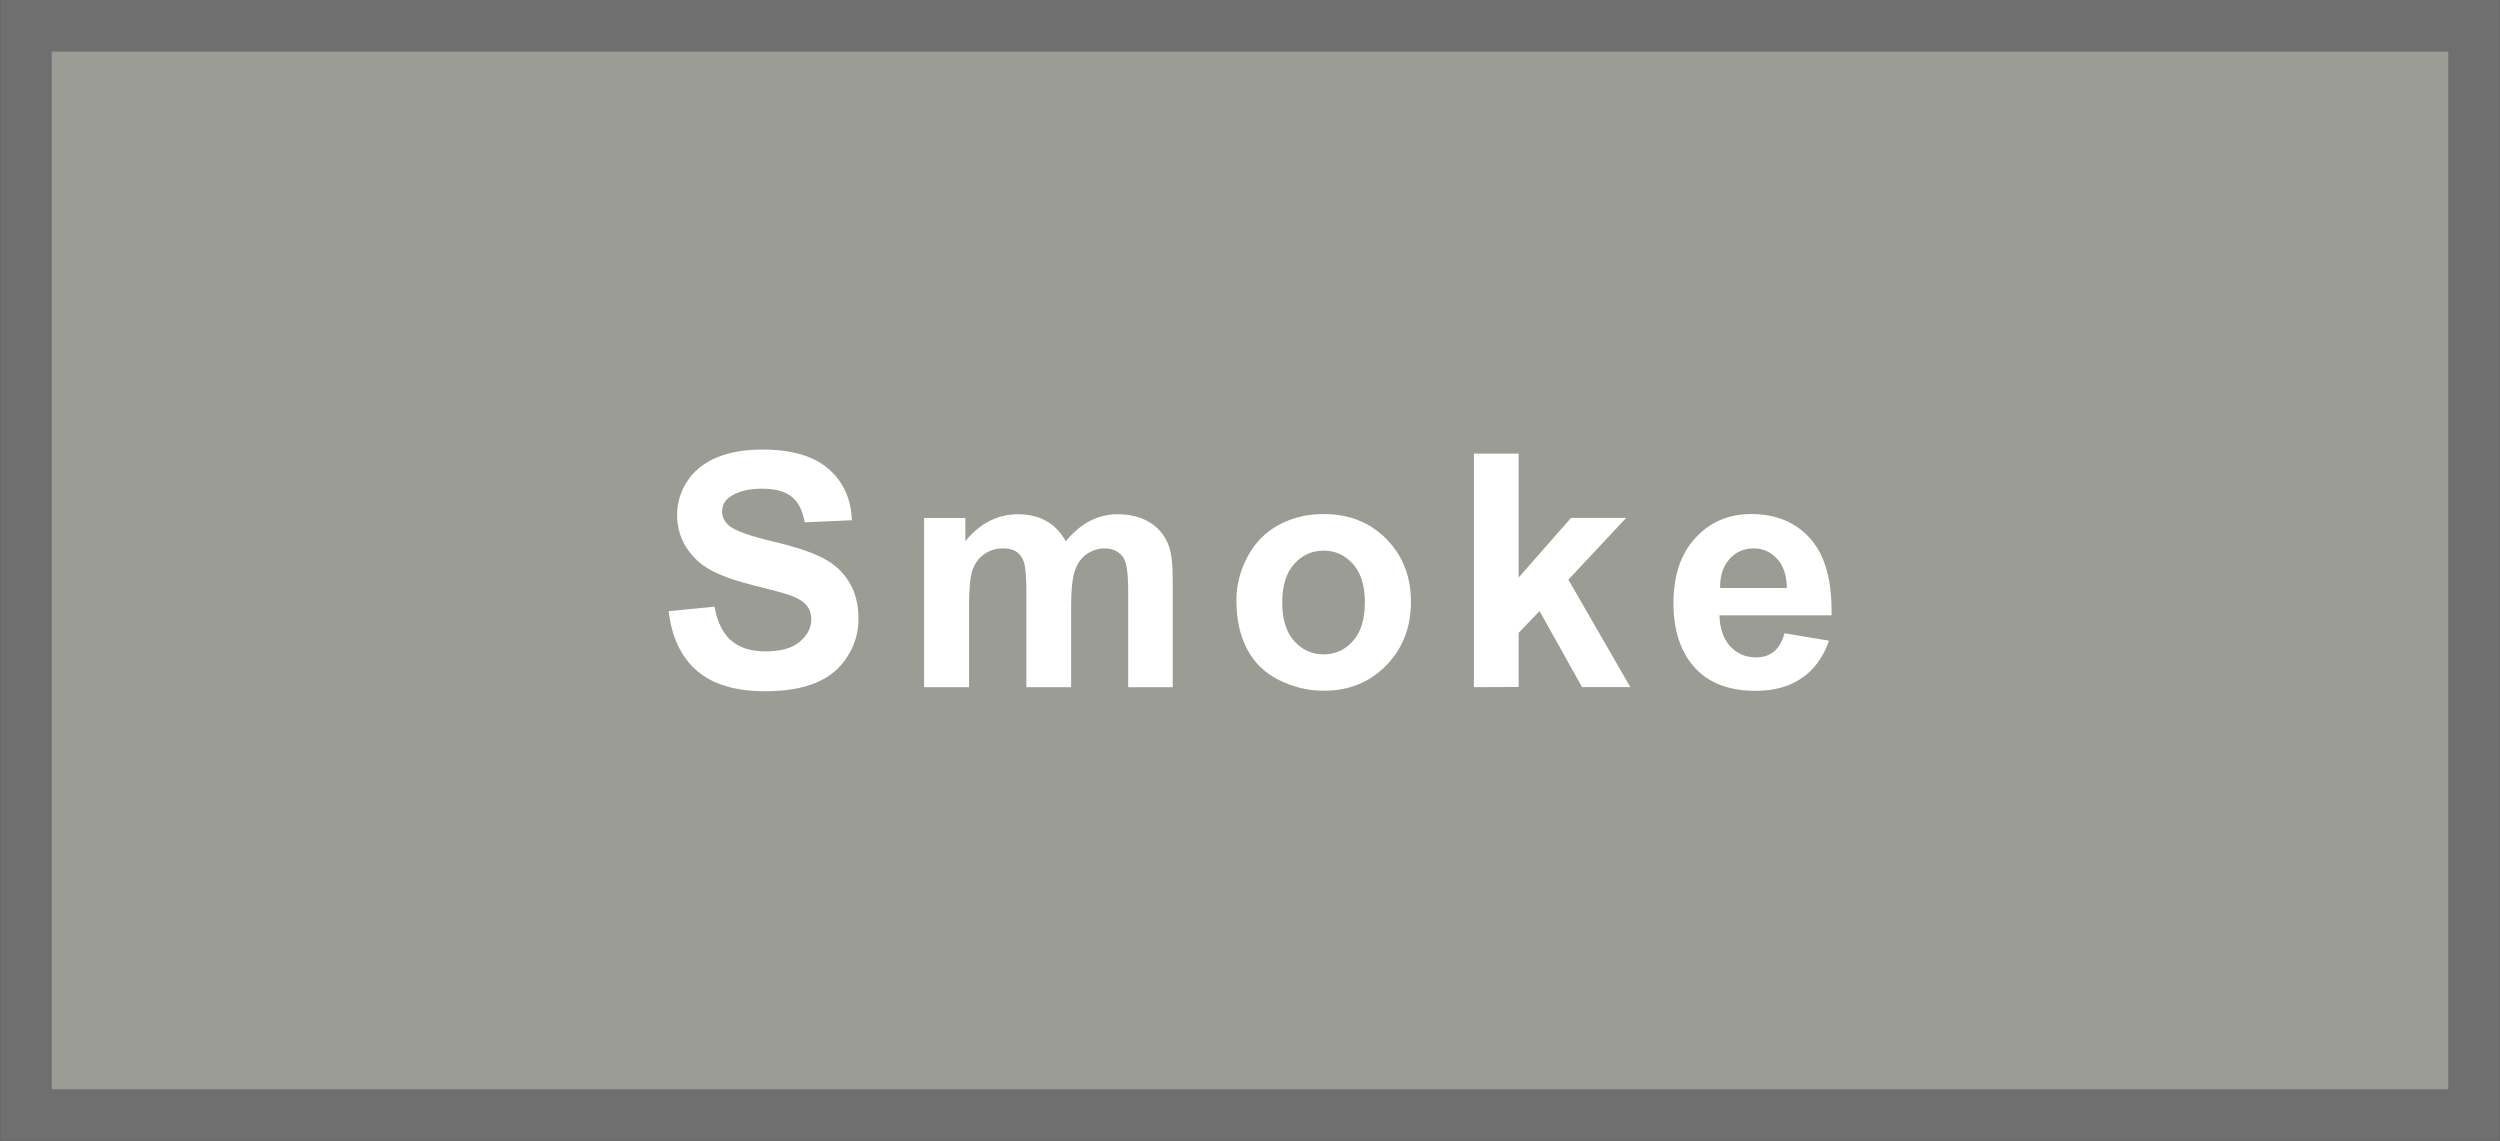 <?xml version="1.0" encoding="UTF-8" standalone="no"?>
<!-- Created with Inkscape (http://www.inkscape.org/) -->

<svg
   xmlns:dc="http://purl.org/dc/elements/1.1/"
   xmlns:cc="http://creativecommons.org/ns#"
   xmlns:rdf="http://www.w3.org/1999/02/22-rdf-syntax-ns#"
   xmlns:svg="http://www.w3.org/2000/svg"
   xmlns="http://www.w3.org/2000/svg"
   xmlns:sodipodi="http://sodipodi.sourceforge.net/DTD/sodipodi-0.dtd"
   xmlns:inkscape="http://www.inkscape.org/namespaces/inkscape"
   width="92.73"
   height="42.322"
   viewBox="0 0 24.535 11.198"
   version="1.1"
   id="svg20046"
   sodipodi:docname="wood-colour-smoke.svg"
   inkscape:version="0.92.2 5c3e80d, 2017-08-06">
  <rect x="0" y="0" width="24.535" height="11.198" fill="#333333" stroke="none"/>
  <defs
     id="defs20040" />
  <sodipodi:namedview
     id="base"
     pagecolor="#ffffff"
     bordercolor="#666666"
     borderopacity="1.0"
     inkscape:pageopacity="0.0"
     inkscape:pageshadow="2"
     inkscape:zoom="0.98994949"
     inkscape:cx="-165.66737"
     inkscape:cy="116.60247"
     inkscape:document-units="mm"
     inkscape:current-layer="layer6"
     showgrid="false"
     units="px"
     inkscape:window-width="1920"
     inkscape:window-height="992"
     inkscape:window-x="0"
     inkscape:window-y="1"
     inkscape:window-maximized="1" />
  <g
     inkscape:groupmode="layer"
     id="layer6"
     inkscape:label="new"
     transform="translate(0.12,0.227)">
    <path
       transform="translate(0,-286.417)"
       style="opacity:1;fill:#9b9c94;fill-opacity:1;stroke:#6f6f6f;stroke-width:0.507;stroke-miterlimit:4;stroke-dasharray:none;stroke-dashoffset:0;stroke-opacity:1"
       d="M 0.134,286.443 H 24.161 v 10.691 H 0.134 Z"
       id="rect20656" />
  </g>
  <g
     inkscape:groupmode="layer"
     id="layer7"
     inkscape:label="text"
     transform="translate(0.12,0.227)">
    <g
       aria-label="Smoke"
       style="font-style:normal;font-variant:normal;font-weight:bold;font-stretch:normal;font-size:3.201px;line-height:1.25;font-family:Arial;-inkscape-font-specification:'Arial, Bold';font-variant-ligatures:normal;font-variant-caps:normal;font-variant-numeric:normal;font-feature-settings:normal;text-align:start;letter-spacing:0.288px;word-spacing:0px;writing-mode:lr-tb;text-anchor:start;fill:#ffffff;fill-opacity:1;stroke:none;stroke-width:0.4"
       id="text20660">
      <path
         d="m 6.442,5.771 0.45,-0.044 q 0.041,0.227 0.164,0.333 0.125,0.106 0.336,0.106 0.224,0 0.336,-0.094 0.114,-0.095 0.114,-0.222 0,-0.081 -0.048,-0.138 Q 7.747,5.655 7.628,5.613 7.547,5.585 7.258,5.513 6.886,5.421 6.736,5.286 q -0.211,-0.189 -0.211,-0.461 0,-0.175 0.098,-0.327 0.1,-0.153 0.286,-0.233 0.188,-0.08 0.452,-0.08 0.431,0 0.649,0.189 0.219,0.189 0.23,0.505 l -0.463,0.02 Q 7.747,4.724 7.648,4.647 7.552,4.569 7.356,4.569 q -0.202,0 -0.316,0.083 -0.073,0.053 -0.073,0.142 0,0.081 0.069,0.139 0.088,0.073 0.425,0.153 0.338,0.08 0.499,0.166 0.163,0.084 0.253,0.233 0.092,0.147 0.092,0.364 0,0.197 -0.109,0.369 -0.109,0.172 -0.309,0.256 -0.2,0.083 -0.499,0.083 -0.435,0 -0.667,-0.2 Q 6.487,6.155 6.442,5.771 Z"
         style="font-style:normal;font-variant:normal;font-weight:bold;font-stretch:normal;font-size:3.201px;font-family:Arial;-inkscape-font-specification:'Arial, Bold';font-variant-ligatures:normal;font-variant-caps:normal;font-variant-numeric:normal;font-feature-settings:normal;text-align:start;letter-spacing:0.288px;writing-mode:lr-tb;text-anchor:start;fill:#ffffff;fill-opacity:1;stroke-width:0.4"
         id="path21427" />
      <path
         d="m 8.949,4.857 h 0.405 v 0.227 q 0.217,-0.264 0.517,-0.264 0.159,0 0.277,0.066 0.117,0.066 0.192,0.199 0.109,-0.133 0.236,-0.199 0.127,-0.066 0.27,-0.066 0.183,0 0.309,0.075 0.127,0.073 0.189,0.217 0.045,0.106 0.045,0.344 V 6.517 H 10.952 V 5.568 q 0,-0.247 -0.045,-0.319 -0.061,-0.094 -0.188,-0.094 -0.092,0 -0.174,0.056 -0.081,0.056 -0.117,0.166 -0.036,0.108 -0.036,0.342 V 6.517 H 9.953 V 5.607 q 0,-0.242 -0.023,-0.313 -0.023,-0.07 -0.073,-0.105 -0.048,-0.034 -0.133,-0.034 -0.102,0 -0.183,0.055 -0.081,0.055 -0.117,0.158 -0.034,0.103 -0.034,0.342 V 6.517 H 8.949 Z"
         style="font-style:normal;font-variant:normal;font-weight:bold;font-stretch:normal;font-size:3.201px;font-family:Arial;-inkscape-font-specification:'Arial, Bold';font-variant-ligatures:normal;font-variant-caps:normal;font-variant-numeric:normal;font-feature-settings:normal;text-align:start;letter-spacing:0.288px;writing-mode:lr-tb;text-anchor:start;fill:#ffffff;fill-opacity:1;stroke-width:0.4"
         id="path21429" />
      <path
         d="m 12.014,5.663 q 0,-0.219 0.108,-0.424 0.108,-0.205 0.305,-0.313 0.199,-0.108 0.442,-0.108 0.377,0 0.617,0.245 0.241,0.244 0.241,0.617 0,0.377 -0.244,0.625 -0.242,0.247 -0.611,0.247 -0.228,0 -0.436,-0.103 Q 12.229,6.348 12.122,6.149 12.014,5.949 12.014,5.663 Z m 0.45,0.023 q 0,0.247 0.117,0.378 0.117,0.131 0.289,0.131 0.172,0 0.288,-0.131 0.117,-0.131 0.117,-0.381 0,-0.244 -0.117,-0.375 -0.116,-0.131 -0.288,-0.131 -0.172,0 -0.289,0.131 -0.117,0.131 -0.117,0.378 z"
         style="font-style:normal;font-variant:normal;font-weight:bold;font-stretch:normal;font-size:3.201px;font-family:Arial;-inkscape-font-specification:'Arial, Bold';font-variant-ligatures:normal;font-variant-caps:normal;font-variant-numeric:normal;font-feature-settings:normal;text-align:start;letter-spacing:0.288px;writing-mode:lr-tb;text-anchor:start;fill:#ffffff;fill-opacity:1;stroke-width:0.4"
         id="path21431" />
      <path
         d="M 14.345,6.517 V 4.225 h 0.439 v 1.216 l 0.514,-0.585 h 0.541 l -0.567,0.606 0.608,1.054 h -0.474 l -0.417,-0.746 -0.205,0.214 v 0.531 z"
         style="font-style:normal;font-variant:normal;font-weight:bold;font-stretch:normal;font-size:3.201px;font-family:Arial;-inkscape-font-specification:'Arial, Bold';font-variant-ligatures:normal;font-variant-caps:normal;font-variant-numeric:normal;font-feature-settings:normal;text-align:start;letter-spacing:0.288px;writing-mode:lr-tb;text-anchor:start;fill:#ffffff;fill-opacity:1;stroke-width:0.4"
         id="path21433" />
      <path
         d="m 17.392,5.988 0.438,0.073 q -0.084,0.241 -0.267,0.367 -0.181,0.125 -0.455,0.125 -0.433,0 -0.641,-0.283 -0.164,-0.227 -0.164,-0.572 0,-0.413 0.216,-0.646 0.216,-0.234 0.546,-0.234 0.37,0 0.585,0.245 0.214,0.244 0.205,0.749 h -1.1 q 0.005,0.195 0.106,0.305 0.102,0.108 0.253,0.108 0.103,0 0.174,-0.056 0.07,-0.056 0.106,-0.181 z m 0.025,-0.444 q -0.005,-0.191 -0.098,-0.289 -0.094,-0.1 -0.228,-0.1 -0.144,0 -0.238,0.105 -0.094,0.105 -0.092,0.284 z"
         style="font-style:normal;font-variant:normal;font-weight:bold;font-stretch:normal;font-size:3.201px;font-family:Arial;-inkscape-font-specification:'Arial, Bold';font-variant-ligatures:normal;font-variant-caps:normal;font-variant-numeric:normal;font-feature-settings:normal;text-align:start;letter-spacing:0.288px;writing-mode:lr-tb;text-anchor:start;fill:#ffffff;fill-opacity:1;stroke-width:0.4"
         id="path21435" />
    </g>
  </g>
</svg>
